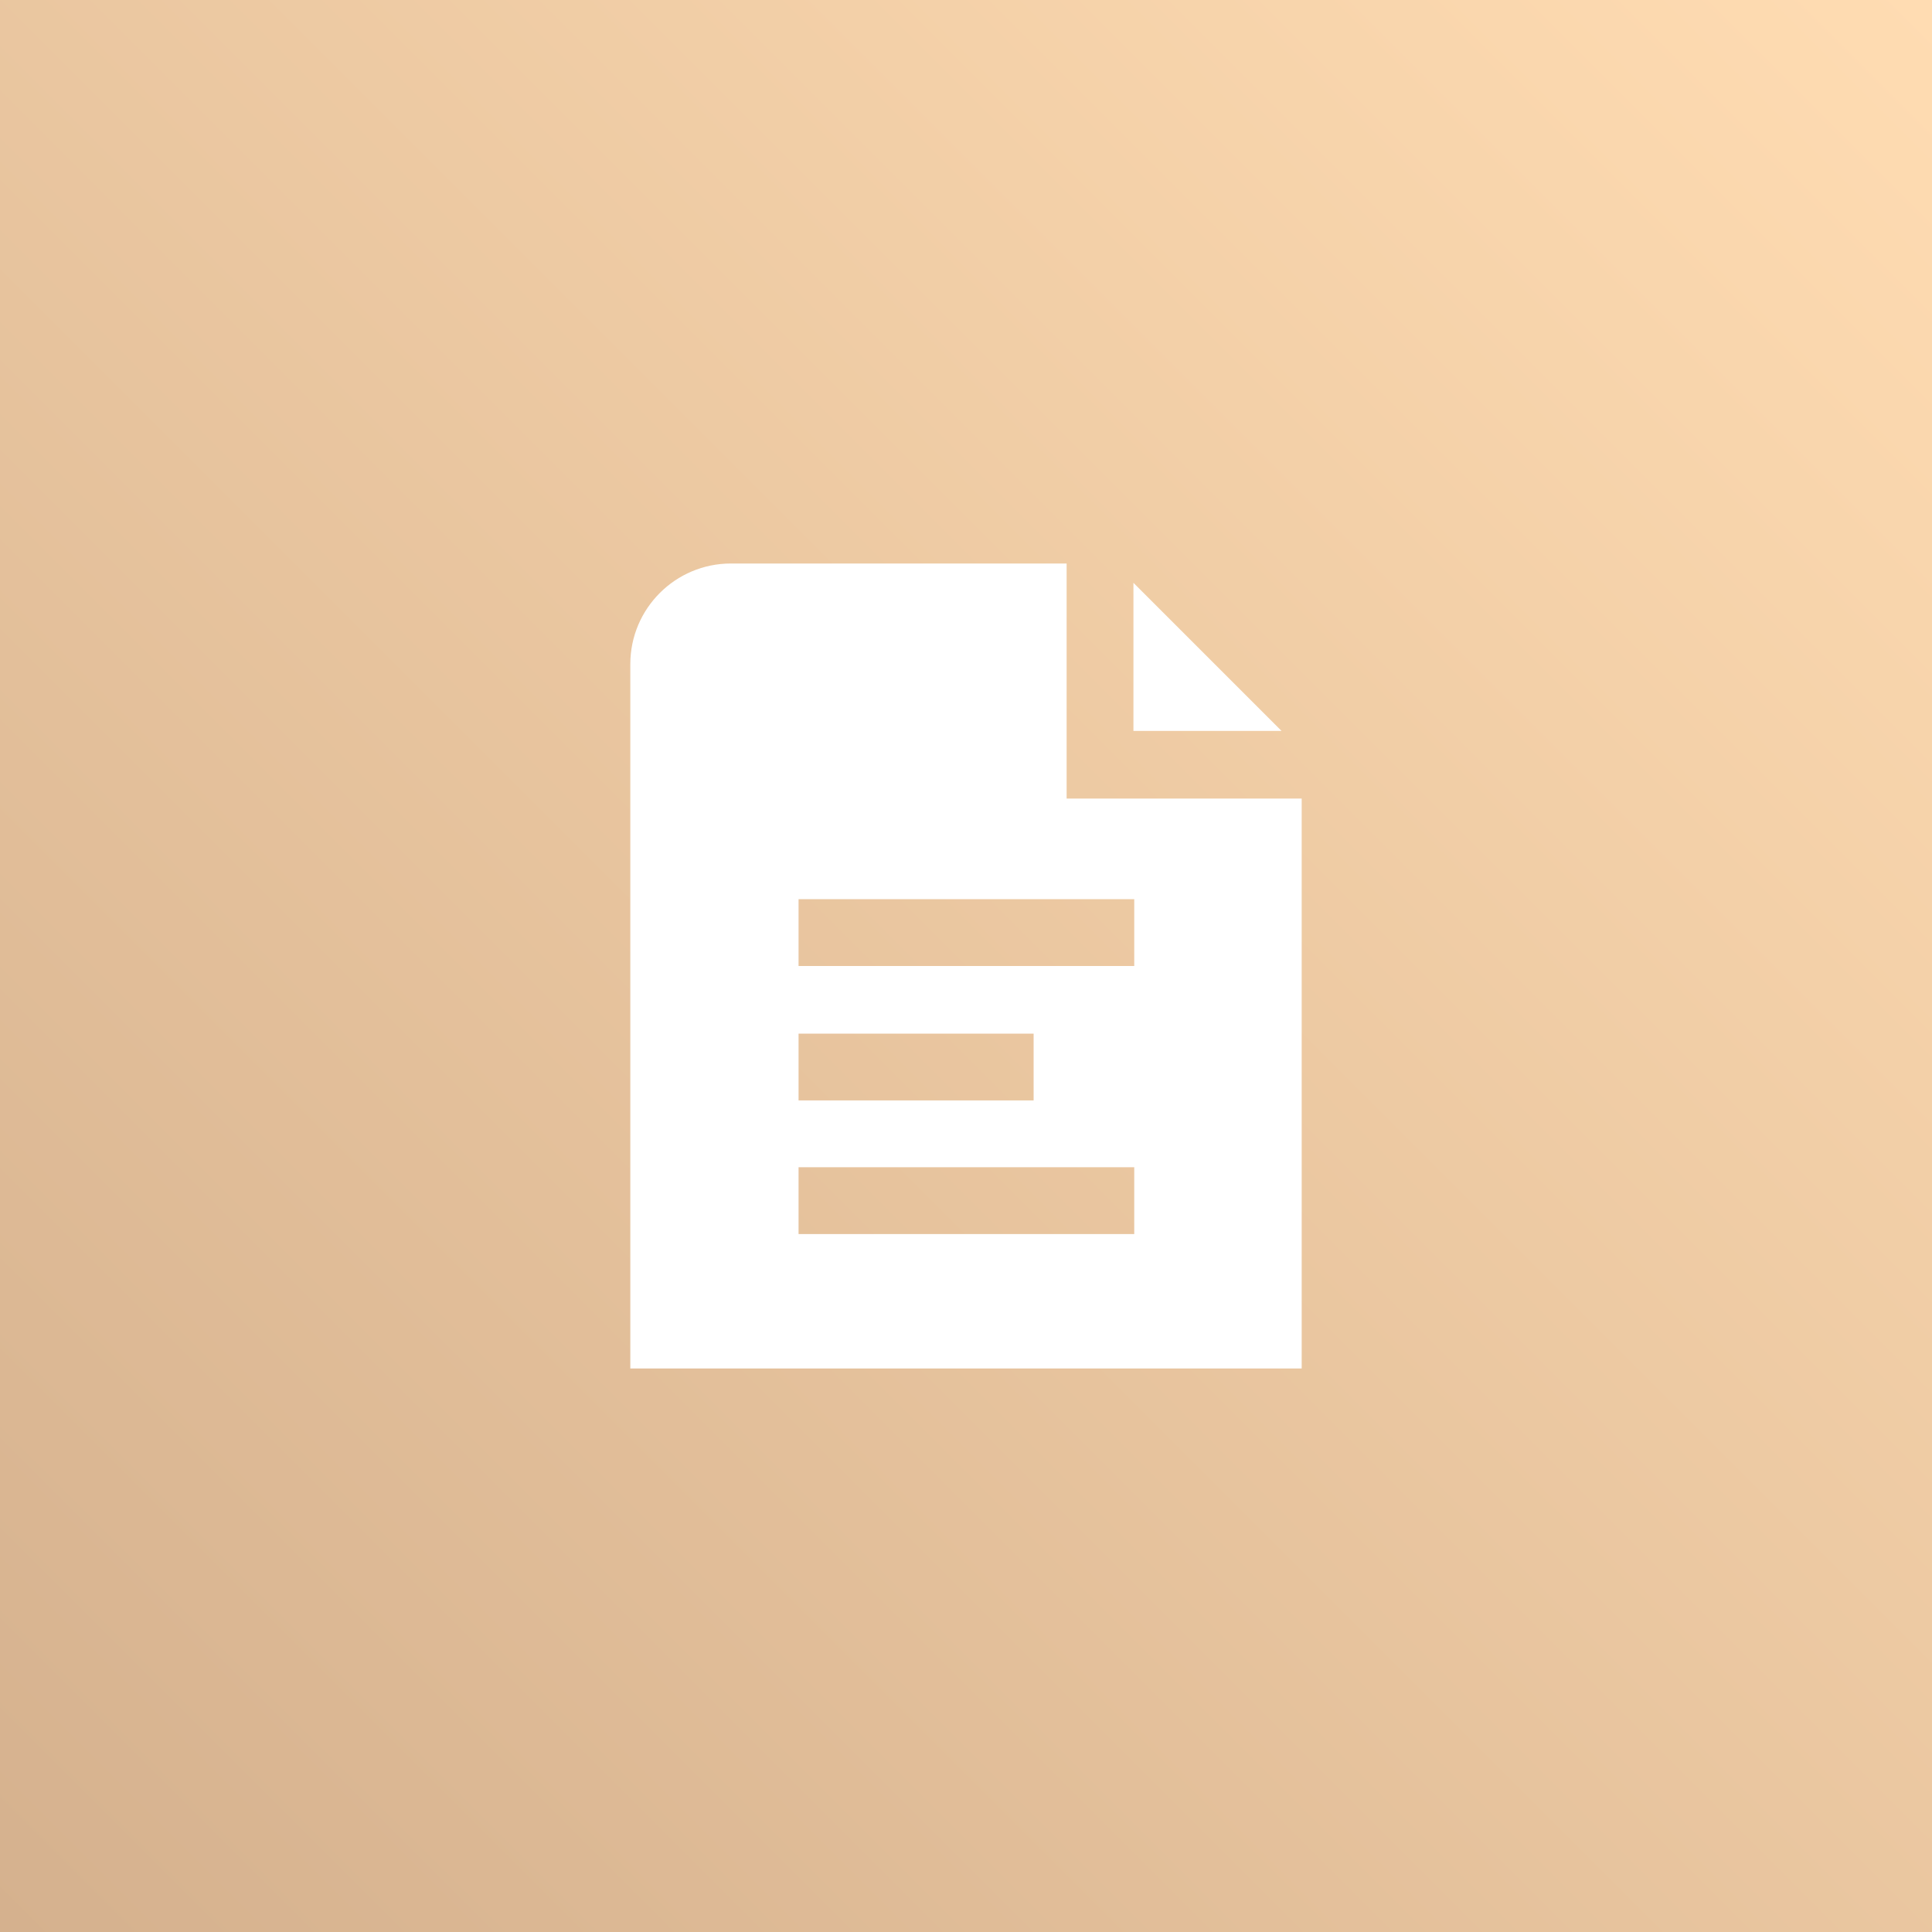 <?xml version="1.0" encoding="UTF-8"?> <!-- Generator: Adobe Illustrator 28.2.0, SVG Export Plug-In . SVG Version: 6.00 Build 0) --> <svg xmlns="http://www.w3.org/2000/svg" xmlns:xlink="http://www.w3.org/1999/xlink" id="Layer_1" x="0px" y="0px" viewBox="0 0 240 240" style="enable-background:new 0 0 240 240;" xml:space="preserve"><rect x="0" y="0" width="240" height="240" fill="#333333" stroke="none"/> <style type="text/css"> .st0{fill:url(#SVGID_1_);} .st1{fill:#FFFFFF;} </style> <linearGradient id="SVGID_1_" gradientUnits="userSpaceOnUse" x1="-9.094947e-13" y1="240" x2="240" y2="-1.165290e-12"> <stop offset="0" style="stop-color:#D5B18E"></stop> <stop offset="1" style="stop-color:#FFDCB2"></stop> </linearGradient> <rect class="st0" width="240" height="240"></rect> <path class="st1" d="M159.2,90.8h-18.4V72.4L159.2,90.8z M161.7,99.2V170H78.3V82.5c0-6.9,5.6-12.5,12.5-12.5h41.7v29.2H161.7z M99.2,136.7h29.2v-8.3H99.2V136.7z M140.8,145H99.2v8.3h41.7V145z M140.8,111.7H99.2v8.3h41.7V111.7z"></path> </svg> 